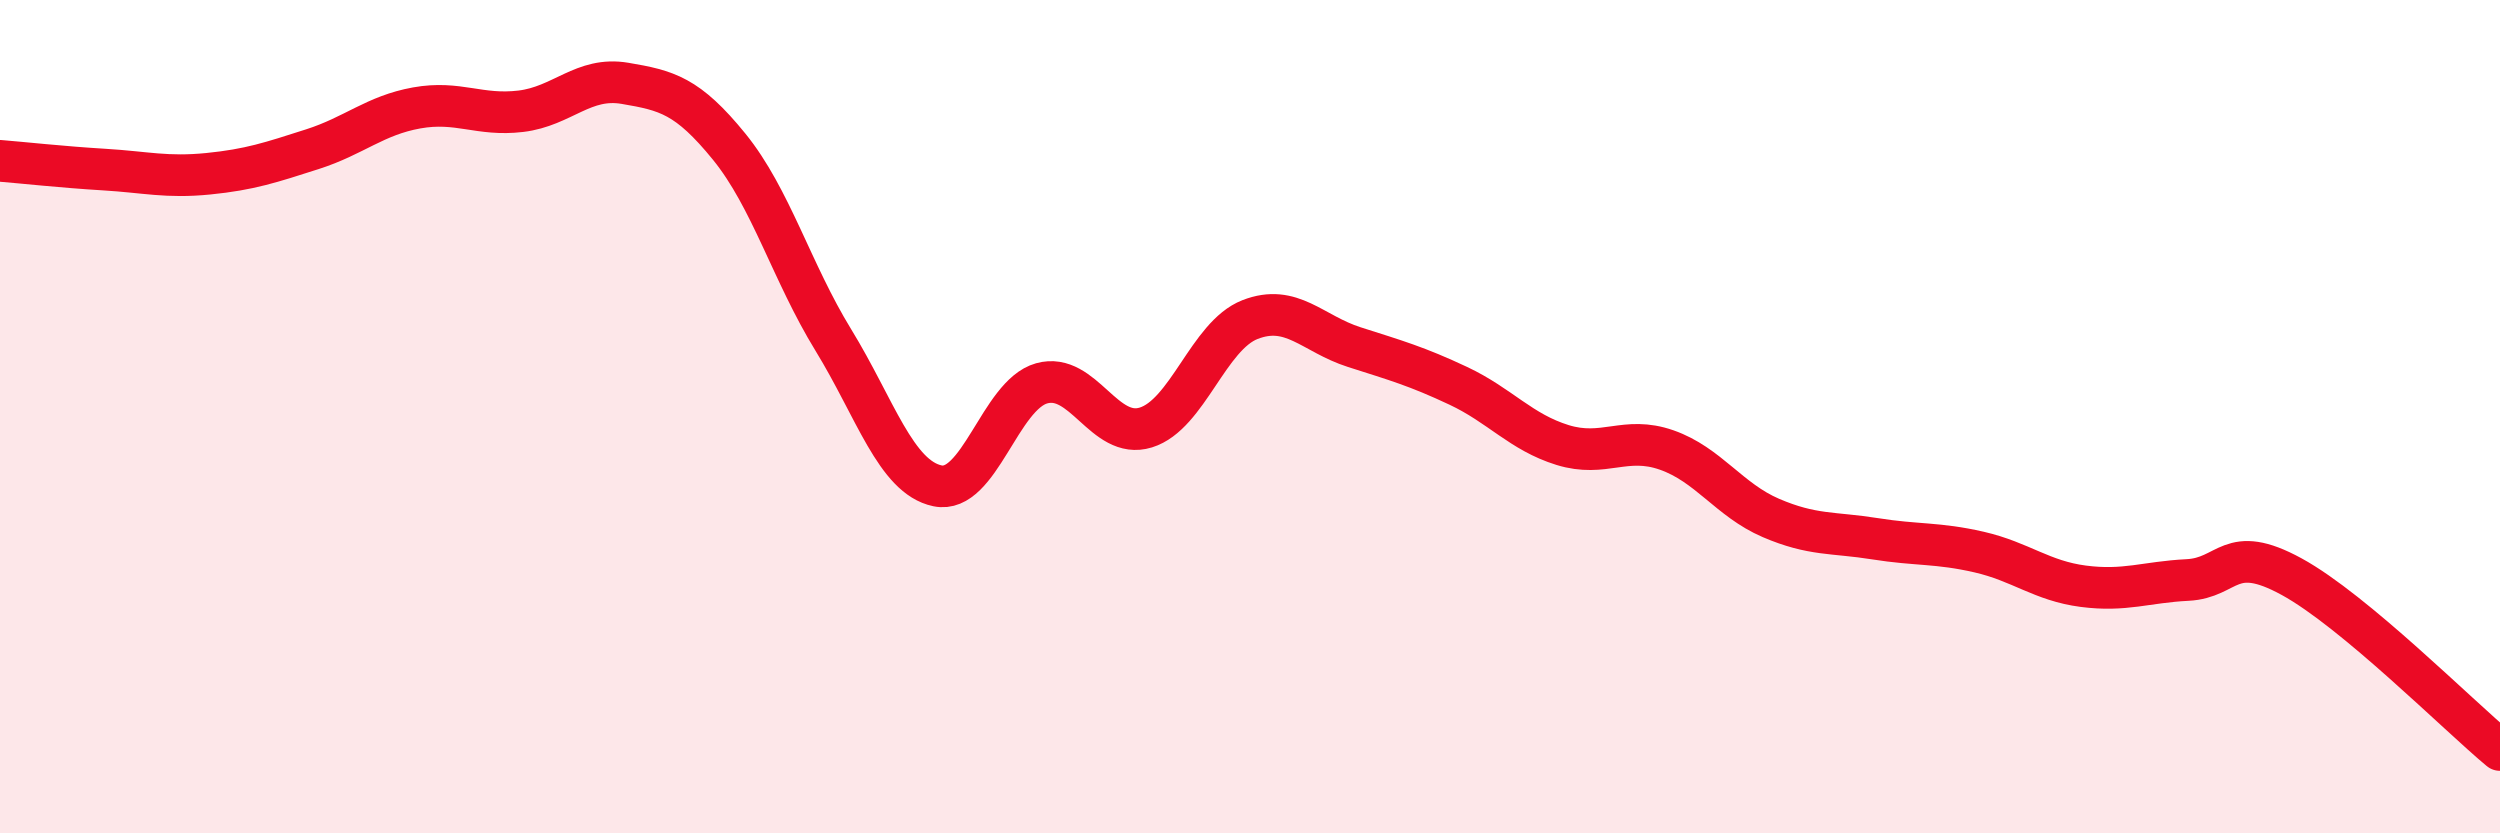 
    <svg width="60" height="20" viewBox="0 0 60 20" xmlns="http://www.w3.org/2000/svg">
      <path
        d="M 0,3.86 C 0.5,3.9 1.5,4.01 2.5,4.07 C 3.5,4.13 4,4.27 5,4.17 C 6,4.07 6.5,3.9 7.5,3.58 C 8.5,3.26 9,2.77 10,2.59 C 11,2.41 11.5,2.79 12.5,2.67 C 13.5,2.55 14,1.83 15,2 C 16,2.17 16.5,2.29 17.5,3.52 C 18.5,4.75 19,6.53 20,8.16 C 21,9.79 21.5,11.45 22.5,11.66 C 23.5,11.87 24,9.48 25,9.2 C 26,8.92 26.5,10.57 27.5,10.26 C 28.5,9.95 29,8.06 30,7.67 C 31,7.28 31.5,8.01 32.5,8.33 C 33.5,8.65 34,8.79 35,9.26 C 36,9.73 36.5,10.37 37.5,10.68 C 38.5,10.99 39,10.45 40,10.8 C 41,11.15 41.5,12 42.5,12.43 C 43.5,12.86 44,12.77 45,12.93 C 46,13.09 46.5,13.02 47.5,13.25 C 48.5,13.48 49,13.94 50,14.07 C 51,14.2 51.5,13.97 52.5,13.92 C 53.5,13.87 53.5,13.02 55,13.84 C 56.5,14.66 59,17.17 60,18L60 20L0 20Z"
        fill="#EB0A25"
        opacity="0.1"
        stroke-linecap="round"
        stroke-linejoin="round"
      />
      <path
        d="M 0,3.86 C 0.5,3.9 1.5,4.01 2.5,4.07 C 3.5,4.13 4,4.27 5,4.17 C 6,4.07 6.5,3.9 7.5,3.58 C 8.5,3.26 9,2.77 10,2.59 C 11,2.41 11.5,2.79 12.5,2.67 C 13.5,2.55 14,1.83 15,2 C 16,2.17 16.5,2.29 17.5,3.52 C 18.5,4.75 19,6.53 20,8.16 C 21,9.79 21.5,11.45 22.5,11.66 C 23.5,11.87 24,9.48 25,9.2 C 26,8.92 26.5,10.57 27.5,10.26 C 28.5,9.95 29,8.06 30,7.67 C 31,7.28 31.5,8.01 32.5,8.33 C 33.5,8.65 34,8.79 35,9.26 C 36,9.73 36.5,10.37 37.5,10.68 C 38.5,10.99 39,10.45 40,10.8 C 41,11.15 41.5,12 42.5,12.43 C 43.5,12.86 44,12.77 45,12.93 C 46,13.09 46.5,13.02 47.5,13.25 C 48.5,13.48 49,13.94 50,14.07 C 51,14.2 51.5,13.97 52.5,13.92 C 53.5,13.87 53.5,13.02 55,13.84 C 56.5,14.66 59,17.17 60,18"
        stroke="#EB0A25"
        stroke-width="1"
        fill="none"
        stroke-linecap="round"
        stroke-linejoin="round"
      />
    </svg>
  